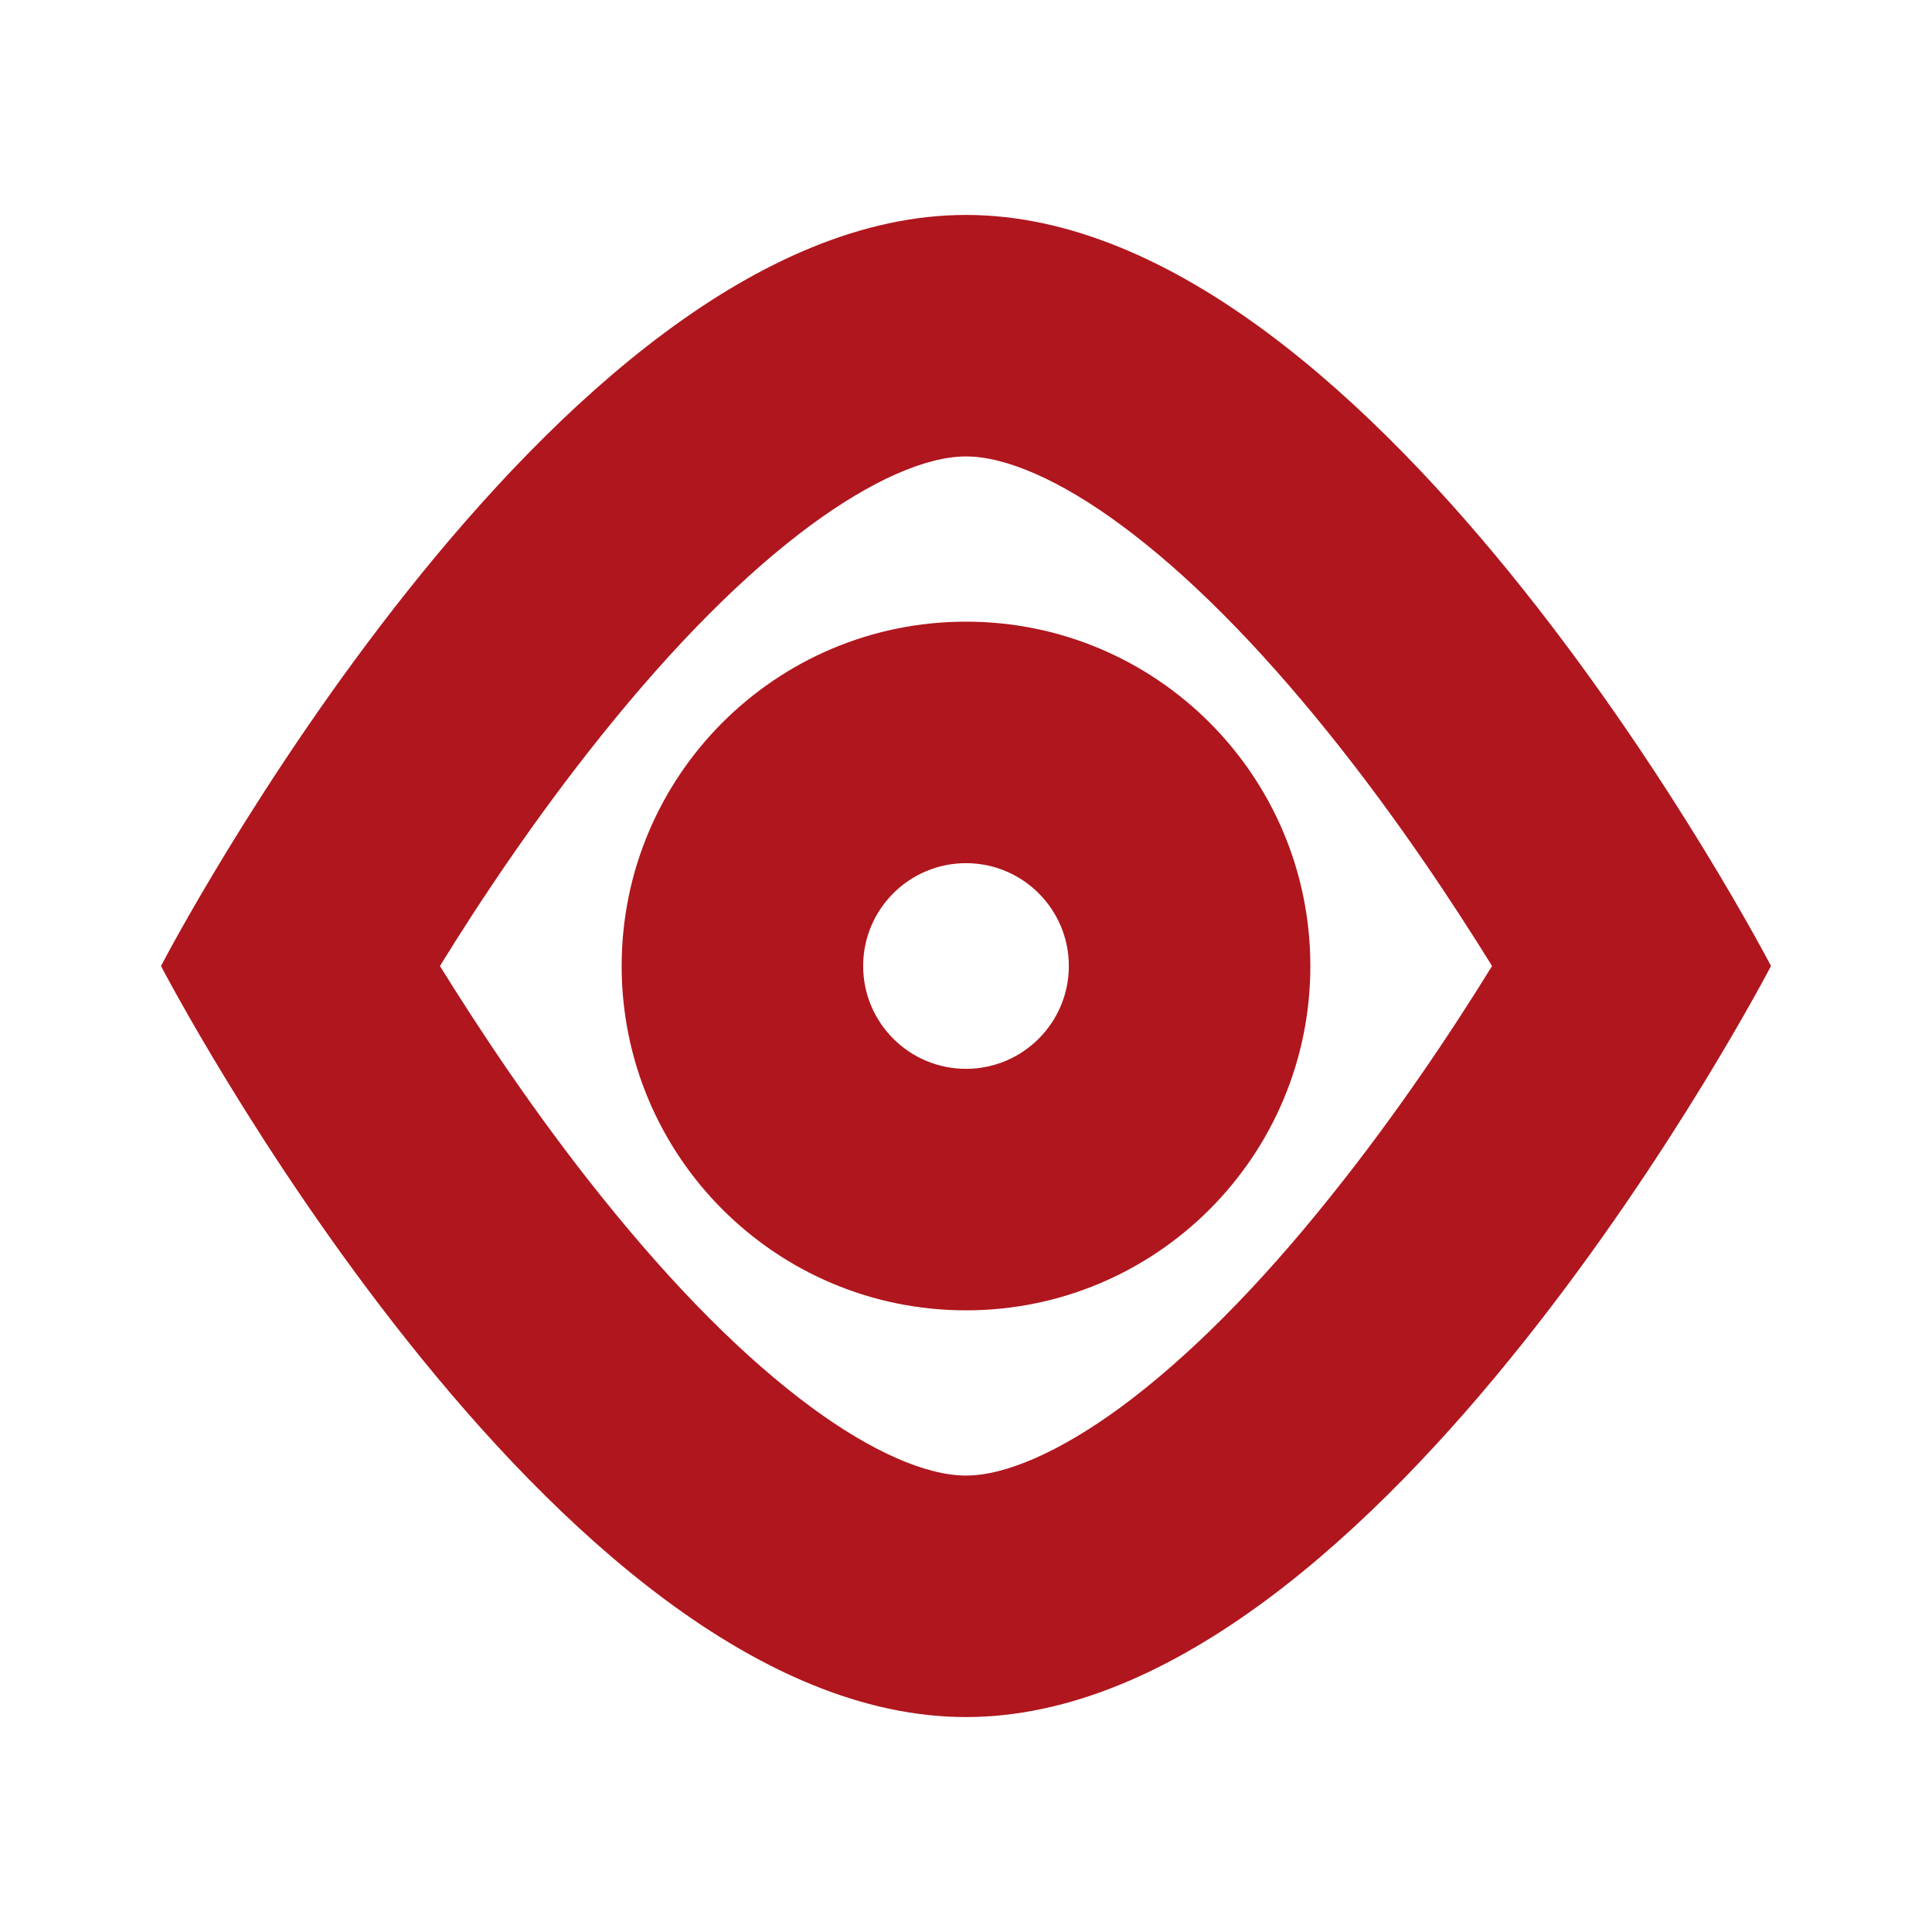 <?xml version="1.0" encoding="utf-8"?>
<!-- Generator: Adobe Illustrator 25.0.0, SVG Export Plug-In . SVG Version: 6.00 Build 0)  -->
<svg version="1.1" id="规范画板_x28_线条_xFF1A_80px_xFF09_"
	 xmlns="http://www.w3.org/2000/svg" xmlns:xlink="http://www.w3.org/1999/xlink" x="0px" y="0px" viewBox="0 0 960 960"
	 style="enable-background:new 0 0 960 960;" xml:space="preserve">
<style type="text/css">
	.st0{opacity:0;}
	.st1{fill:#FFFFFF;}
	.st2{fill:#B0161D;}
</style>
<g id="透明-用于规范边界使用请解锁" class="st0">
	<rect class="st1" width="960" height="960"/>
</g>
<g>
	<g>
		<path class="st2" d="M480,428.9c28.2,0,51.1,22.9,51.1,51.1c0,28.2-22.9,51.1-51.1,51.1s-51.1-22.9-51.1-51.1
			C428.9,451.8,451.8,428.9,480,428.9 M480,308.9C480,308.9,480,308.9,480,308.9c-94.5,0-171.1,76.6-171.1,171.1
			S385.5,651.1,480,651.1S651.1,574.5,651.1,480C651.1,385.5,574.5,308.9,480,308.9L480,308.9z"/>
	</g>
	<g>
		<path class="st2" d="M480,226.8c19.9,0,47.1,12,76.8,33.9c33,24.3,68.1,59.5,104.4,104.8c32.9,41,60.5,82.7,80.2,114.5
			c-19.6,31.8-47.3,73.5-80.2,114.5C625,639.8,589.8,675,556.8,699.3c-29.7,21.8-57,33.9-76.8,33.9s-47.1-12-76.8-33.9
			c-33-24.3-68.1-59.5-104.4-104.8c-32.9-41-60.5-82.7-80.2-114.5c19.6-31.8,47.3-73.5,80.2-114.5c36.3-45.3,71.4-80.5,104.4-104.8
			C432.9,238.9,460.1,226.8,480,226.8 M480,106.8C273.9,106.8,80,480,80,480s193.9,373.2,400,373.2S880,480,880,480
			S686.1,106.8,480,106.8L480,106.8z"/>
	</g>
</g>
</svg>
